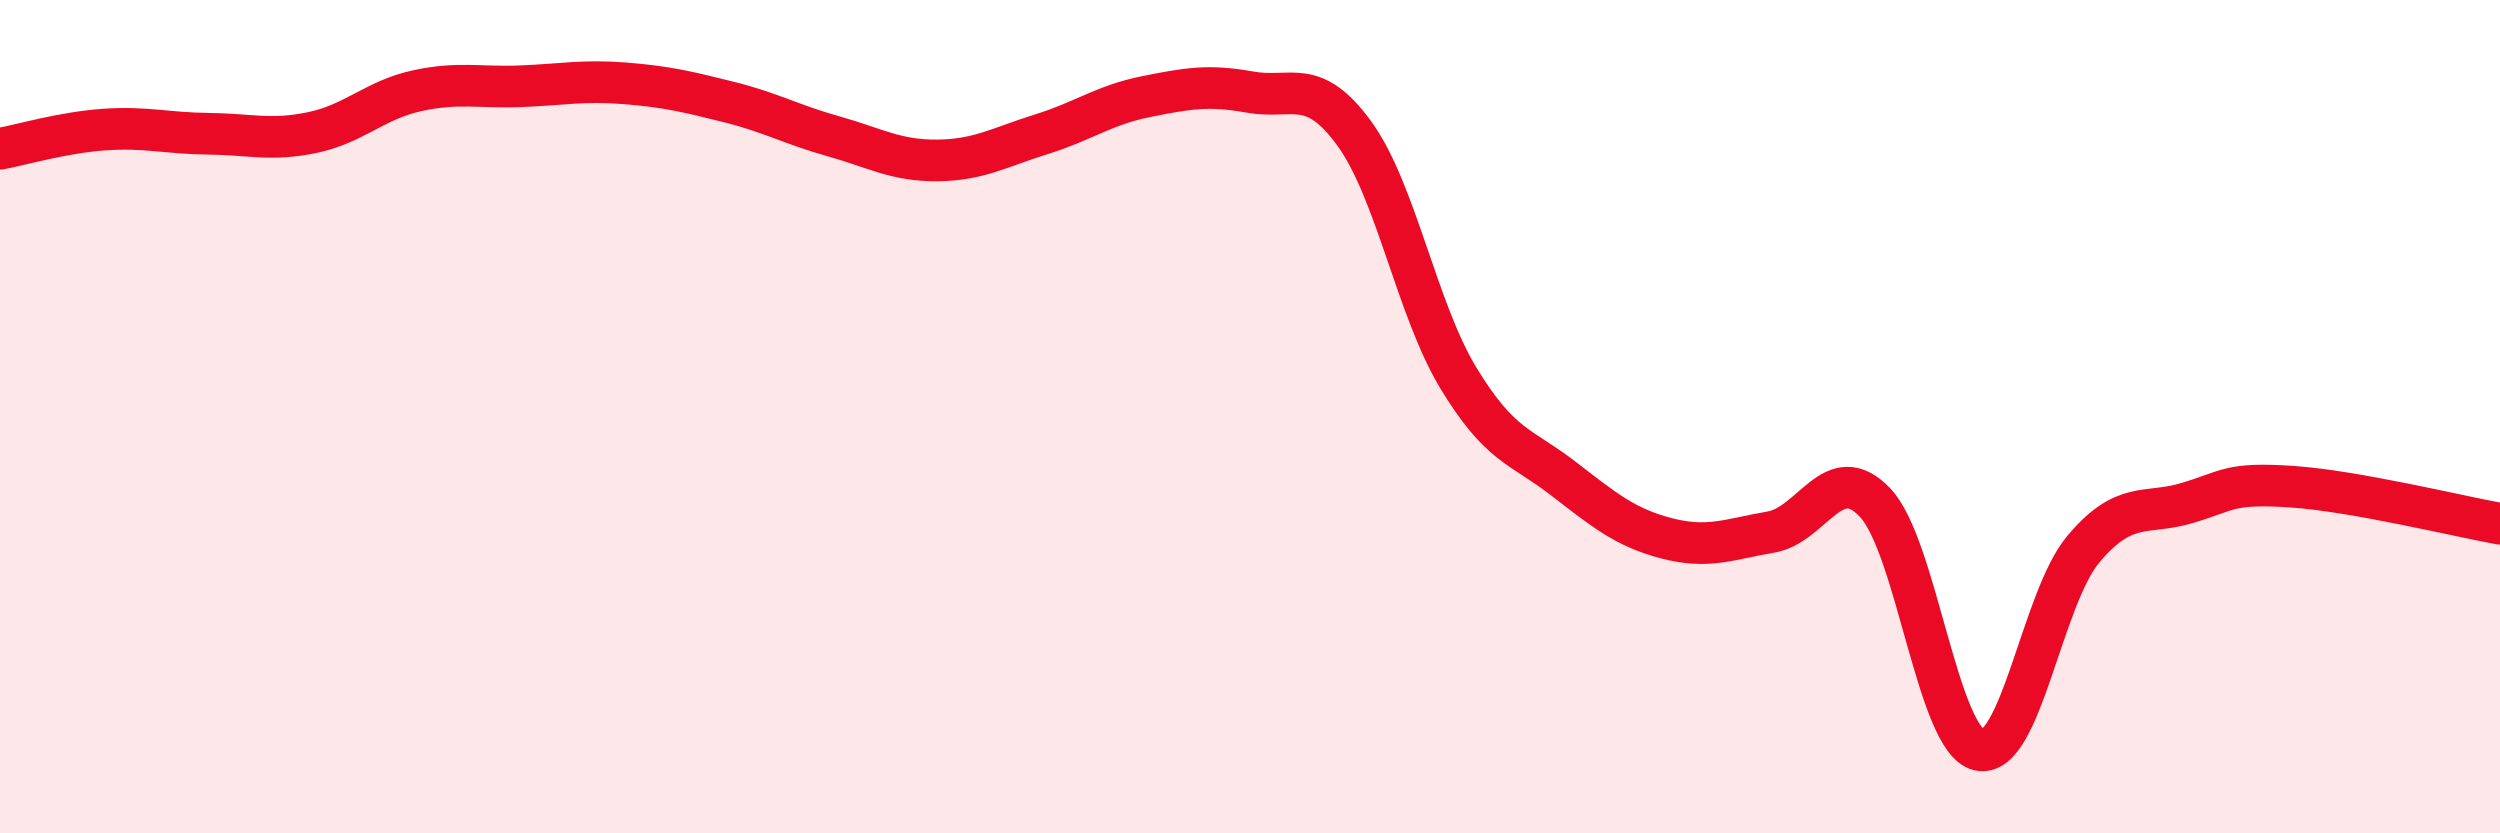 
    <svg width="60" height="20" viewBox="0 0 60 20" xmlns="http://www.w3.org/2000/svg">
      <path
        d="M 0,3.57 C 0.5,3.48 1.5,3.18 2.5,3.11 C 3.5,3.04 4,3.2 5,3.21 C 6,3.22 6.5,3.39 7.5,3.18 C 8.5,2.97 9,2.4 10,2.18 C 11,1.96 11.5,2.11 12.5,2.07 C 13.5,2.03 14,1.92 15,2 C 16,2.08 16.5,2.2 17.5,2.45 C 18.5,2.7 19,2.99 20,3.27 C 21,3.55 21.5,3.86 22.5,3.85 C 23.5,3.84 24,3.53 25,3.22 C 26,2.91 26.5,2.52 27.5,2.32 C 28.5,2.12 29,2.03 30,2.21 C 31,2.39 31.5,1.83 32.5,3.2 C 33.5,4.57 34,7.42 35,9.07 C 36,10.72 36.5,10.7 37.5,11.47 C 38.5,12.24 39,12.66 40,12.92 C 41,13.18 41.5,12.94 42.5,12.77 C 43.5,12.6 44,11.01 45,12.06 C 46,13.11 46.5,17.78 47.5,18 C 48.5,18.22 49,14.37 50,13.18 C 51,11.99 51.5,12.37 52.5,12.07 C 53.5,11.77 53.5,11.58 55,11.68 C 56.5,11.78 59,12.39 60,12.57L60 20L0 20Z"
        fill="#EB0A25"
        opacity="0.1"
        stroke-linecap="round"
        stroke-linejoin="round"
      />
      <path
        d="M 0,3.57 C 0.5,3.48 1.5,3.18 2.5,3.11 C 3.5,3.04 4,3.2 5,3.21 C 6,3.22 6.5,3.39 7.5,3.18 C 8.5,2.97 9,2.4 10,2.18 C 11,1.96 11.5,2.11 12.5,2.07 C 13.5,2.03 14,1.92 15,2 C 16,2.08 16.5,2.2 17.5,2.45 C 18.5,2.7 19,2.99 20,3.27 C 21,3.55 21.5,3.86 22.5,3.85 C 23.5,3.84 24,3.53 25,3.22 C 26,2.91 26.5,2.52 27.5,2.32 C 28.5,2.12 29,2.03 30,2.21 C 31,2.39 31.5,1.83 32.5,3.2 C 33.5,4.57 34,7.42 35,9.07 C 36,10.72 36.5,10.7 37.5,11.47 C 38.5,12.24 39,12.66 40,12.92 C 41,13.18 41.5,12.94 42.5,12.77 C 43.5,12.6 44,11.01 45,12.06 C 46,13.11 46.5,17.78 47.5,18 C 48.5,18.22 49,14.37 50,13.18 C 51,11.99 51.5,12.37 52.5,12.07 C 53.5,11.77 53.5,11.58 55,11.68 C 56.5,11.78 59,12.39 60,12.57"
        stroke="#EB0A25"
        stroke-width="1"
        fill="none"
        stroke-linecap="round"
        stroke-linejoin="round"
      />
    </svg>
  
